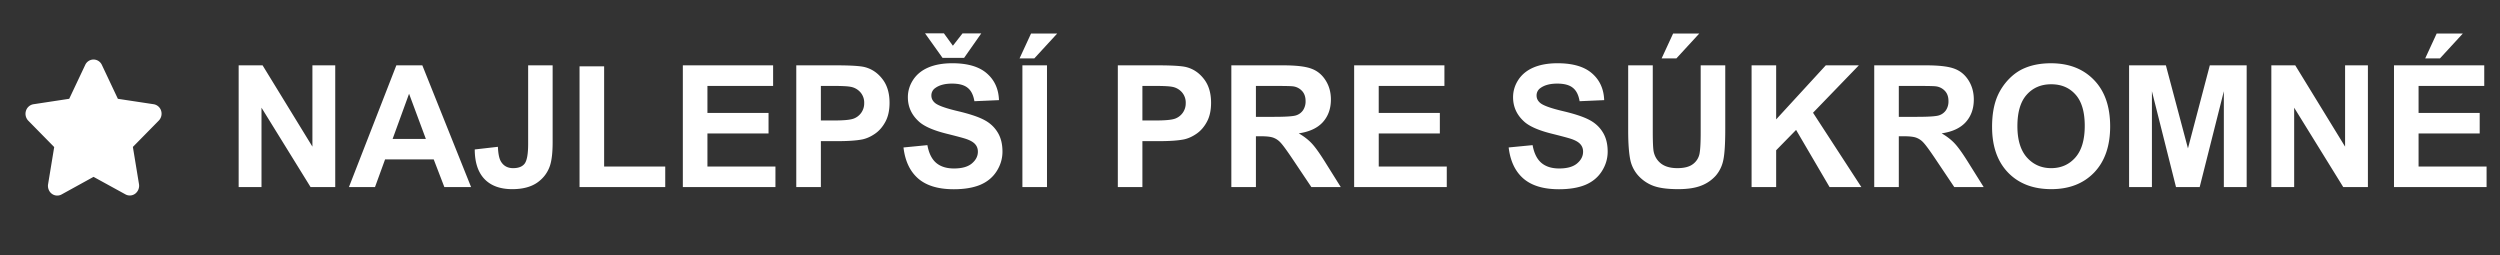 <svg xmlns="http://www.w3.org/2000/svg" fill="#fff" viewBox="0 0 147 15" id="svg_sk" width="100%" height="100%"><rect x="0" y="0" width="147" height="15" fill="#333333" stroke="none"/><g><path d="M9.033 6.128 6.931 5.81l-.94-1.991A.543.543 0 0 0 5.5 3.5a.541.541 0 0 0-.49.319l-.94 1.99-2.103.32a.556.556 0 0 0-.44.386.585.585 0 0 0 .138.584l1.522 1.548-.36 2.188a.593.593 0 0 0 .033.31.566.566 0 0 0 .185.247.53.53 0 0 0 .574.043L5.5 10.399l1.881 1.032a.528.528 0 0 0 .574-.046.59.59 0 0 0 .218-.557l-.36-2.189 1.522-1.547a.583.583 0 0 0 .138-.584.553.553 0 0 0-.44-.38Zm5 4.872V3.842h1.407l2.93 4.78v-4.78h1.342V11h-1.45l-2.886-4.668V11h-1.343ZM27.7 11h-1.572l-.625-1.626h-2.861L22.05 11h-1.533l2.788-7.158h1.528L27.7 11Zm-2.66-2.832-.987-2.656-.967 2.656h1.953Zm6.015-4.326h1.44v4.531c0 .592-.052 1.048-.156 1.367-.14.417-.394.752-.762 1.006-.368.25-.853.376-1.455.376-.706 0-1.25-.197-1.63-.59-.382-.398-.574-.979-.577-1.744l1.362-.156c.017.41.077.7.181.869.156.257.394.386.713.386.322 0 .55-.091.684-.274.133-.185.2-.568.2-1.147V3.842ZM34.077 11V3.9h1.446v5.894h3.593V11h-5.039Zm6.074 0V3.842h5.308v1.21h-3.862V6.64h3.593v1.206h-3.593v1.948h3.999V11H40.15Zm6.67 0V3.842h2.32c.879 0 1.451.036 1.718.107.41.108.754.342 1.03.703.277.358.416.822.416 1.392 0 .44-.08.809-.24 1.108-.16.3-.362.536-.61.708-.244.17-.493.282-.747.337-.345.069-.845.103-1.499.103h-.942V11H46.82Zm1.446-5.947v2.031h.79c.57 0 .951-.037 1.143-.112a.952.952 0 0 0 .615-.908.925.925 0 0 0-.23-.645 1 1 0 0 0-.58-.317c-.173-.033-.52-.05-1.04-.05h-.698Zm4.858 3.618 1.406-.137c.085.472.256.819.513 1.04.26.222.61.332 1.05.332.465 0 .815-.097 1.05-.293.237-.198.356-.43.356-.693 0-.17-.05-.313-.151-.43-.098-.12-.27-.224-.518-.312-.17-.059-.555-.163-1.157-.313-.775-.192-1.319-.428-1.631-.708-.44-.394-.66-.874-.66-1.44 0-.365.103-.705.308-1.02.209-.32.507-.562.894-.728.39-.166.861-.25 1.411-.25.898 0 1.574.198 2.026.592.456.393.695.92.718 1.577l-1.445.063c-.062-.368-.195-.631-.4-.79-.202-.164-.507-.245-.914-.245-.42 0-.748.086-.986.259a.521.521 0 0 0-.23.444c0 .17.072.314.215.435.183.153.626.312 1.329.478.703.166 1.222.339 1.557.518.339.176.602.418.791.727.192.306.288.686.288 1.138 0 .41-.114.794-.342 1.152-.227.358-.55.625-.966.801-.417.173-.936.259-1.558.259-.905 0-1.6-.208-2.085-.625-.485-.42-.775-1.03-.869-1.831Zm1.27-6.71h1.108l.527.728.567-.727H57.7l-1.01 1.44h-1.27l-1.026-1.44ZM60.117 11V3.842h1.446V11h-1.446Zm-.166-7.568.674-1.46h1.538l-1.343 1.46h-.869ZM65.728 11V3.842h2.319c.879 0 1.452.036 1.719.107.41.108.753.342 1.03.703.277.358.415.822.415 1.392 0 .44-.08.809-.24 1.108-.159.3-.362.536-.61.708-.244.17-.493.282-.747.337-.345.069-.845.103-1.499.103h-.942V11h-1.445Zm1.445-5.947v2.031h.79c.57 0 .951-.037 1.143-.112a.953.953 0 0 0 .615-.908.925.925 0 0 0-.229-.645 1 1 0 0 0-.58-.317c-.173-.033-.52-.05-1.04-.05h-.7ZM72.403 11V3.842h3.041c.765 0 1.32.065 1.665.195.349.127.627.355.835.684.209.328.313.704.313 1.128 0 .537-.158.981-.474 1.333-.316.348-.788.568-1.416.659.313.182.57.382.772.6.205.219.48.606.825 1.163L78.838 11h-1.729l-1.044-1.558c-.372-.556-.626-.906-.762-1.05a1.075 1.075 0 0 0-.435-.297c-.153-.056-.395-.083-.727-.083h-.293V11h-1.446Zm1.445-4.13h1.069c.693 0 1.126-.03 1.299-.089a.779.779 0 0 0 .405-.302.932.932 0 0 0 .147-.538c0-.24-.066-.434-.196-.58a.866.866 0 0 0-.542-.284c-.117-.016-.469-.024-1.054-.024h-1.128v1.816ZM79.624 11V3.842h5.308v1.21h-3.863V6.64h3.594v1.206H81.07v1.948h4V11h-5.445Zm9.087-2.33 1.406-.136c.085.472.256.819.513 1.04.26.222.61.332 1.05.332.465 0 .815-.097 1.05-.293.237-.198.356-.43.356-.693 0-.17-.05-.313-.151-.43-.098-.12-.27-.224-.518-.312-.17-.059-.555-.163-1.157-.313-.775-.192-1.319-.428-1.631-.708-.44-.394-.66-.874-.66-1.44 0-.365.103-.705.308-1.02.209-.32.507-.562.894-.728.39-.166.86-.25 1.411-.25.899 0 1.574.198 2.026.592.456.393.695.92.718 1.577l-1.445.063c-.062-.368-.195-.631-.4-.79-.202-.164-.507-.245-.914-.245-.42 0-.748.086-.986.259a.521.521 0 0 0-.23.444c0 .17.072.314.215.435.183.153.625.312 1.328.478.704.166 1.223.339 1.558.518.339.176.602.418.791.727.192.306.288.686.288 1.138 0 .41-.114.794-.342 1.152-.227.358-.55.625-.966.801-.417.173-.936.259-1.558.259-.905 0-1.6-.208-2.085-.625-.485-.42-.775-1.03-.87-1.831Zm7.026-4.828h1.446v3.877c0 .615.017 1.014.053 1.196.062.293.209.529.44.708.234.176.553.264.957.264.41 0 .72-.083.928-.25a.998.998 0 0 0 .375-.62c.043-.244.064-.649.064-1.215v-3.96h1.445v3.76c0 .859-.039 1.466-.117 1.82a2.006 2.006 0 0 1-.434.9 2.199 2.199 0 0 1-.84.585c-.352.143-.81.215-1.377.215-.684 0-1.203-.078-1.558-.234a2.263 2.263 0 0 1-.835-.615 1.991 1.991 0 0 1-.405-.796c-.095-.41-.142-1.016-.142-1.817V3.842Zm1.968-.41.674-1.46h1.538l-1.343 1.46h-.869ZM102.993 11V3.842h1.445V7.02l2.92-3.18h1.944l-2.696 2.789 2.842 4.37h-1.87l-1.968-3.36-1.172 1.197V11h-1.445Zm7.212 0V3.842h3.042c.765 0 1.32.065 1.665.195.348.127.627.355.835.684.208.328.313.704.313 1.128 0 .537-.158.981-.474 1.333-.316.348-.788.568-1.416.659.312.182.57.382.771.6.205.219.481.606.826 1.163l.874 1.396h-1.729l-1.045-1.558c-.371-.556-.625-.906-.762-1.05a1.07 1.07 0 0 0-.434-.297c-.153-.056-.396-.083-.728-.083h-.293V11h-1.445Zm1.445-4.13h1.07c.693 0 1.126-.03 1.299-.089a.781.781 0 0 0 .405-.302.937.937 0 0 0 .146-.538c0-.24-.065-.434-.195-.58a.869.869 0 0 0-.542-.284c-.117-.016-.469-.024-1.055-.024h-1.128v1.816Zm5.484.595c0-.73.109-1.341.327-1.836.163-.365.384-.692.664-.982.283-.29.592-.504.928-.644.446-.189.96-.283 1.543-.283 1.054 0 1.897.327 2.529.981.635.654.952 1.564.952 2.73 0 1.155-.314 2.06-.942 2.715-.628.65-1.468.976-2.52.976-1.064 0-1.911-.324-2.539-.972-.628-.65-.942-1.546-.942-2.685Zm1.489-.049c0 .81.187 1.426.562 1.846.374.416.849.625 1.425.625.577 0 1.049-.207 1.416-.62.371-.417.557-1.04.557-1.87 0-.82-.181-1.433-.542-1.836-.358-.404-.835-.606-1.431-.606-.595 0-1.075.205-1.44.615-.365.407-.547 1.022-.547 1.846ZM125.19 11V3.842h2.164l1.298 4.883 1.285-4.883h2.167V11h-1.342V5.365L129.341 11h-1.392l-1.416-5.635V11h-1.343Zm8.365 0V3.842h1.406l2.93 4.78v-4.78h1.342V11h-1.45l-2.886-4.668V11h-1.342Zm7.212 0V3.842h5.307v1.21h-3.862V6.64h3.594v1.206h-3.594v1.948h3.999V11h-5.444Zm1.836-7.568.673-1.46h1.538l-1.342 1.46h-.869Z"></path></g></svg>